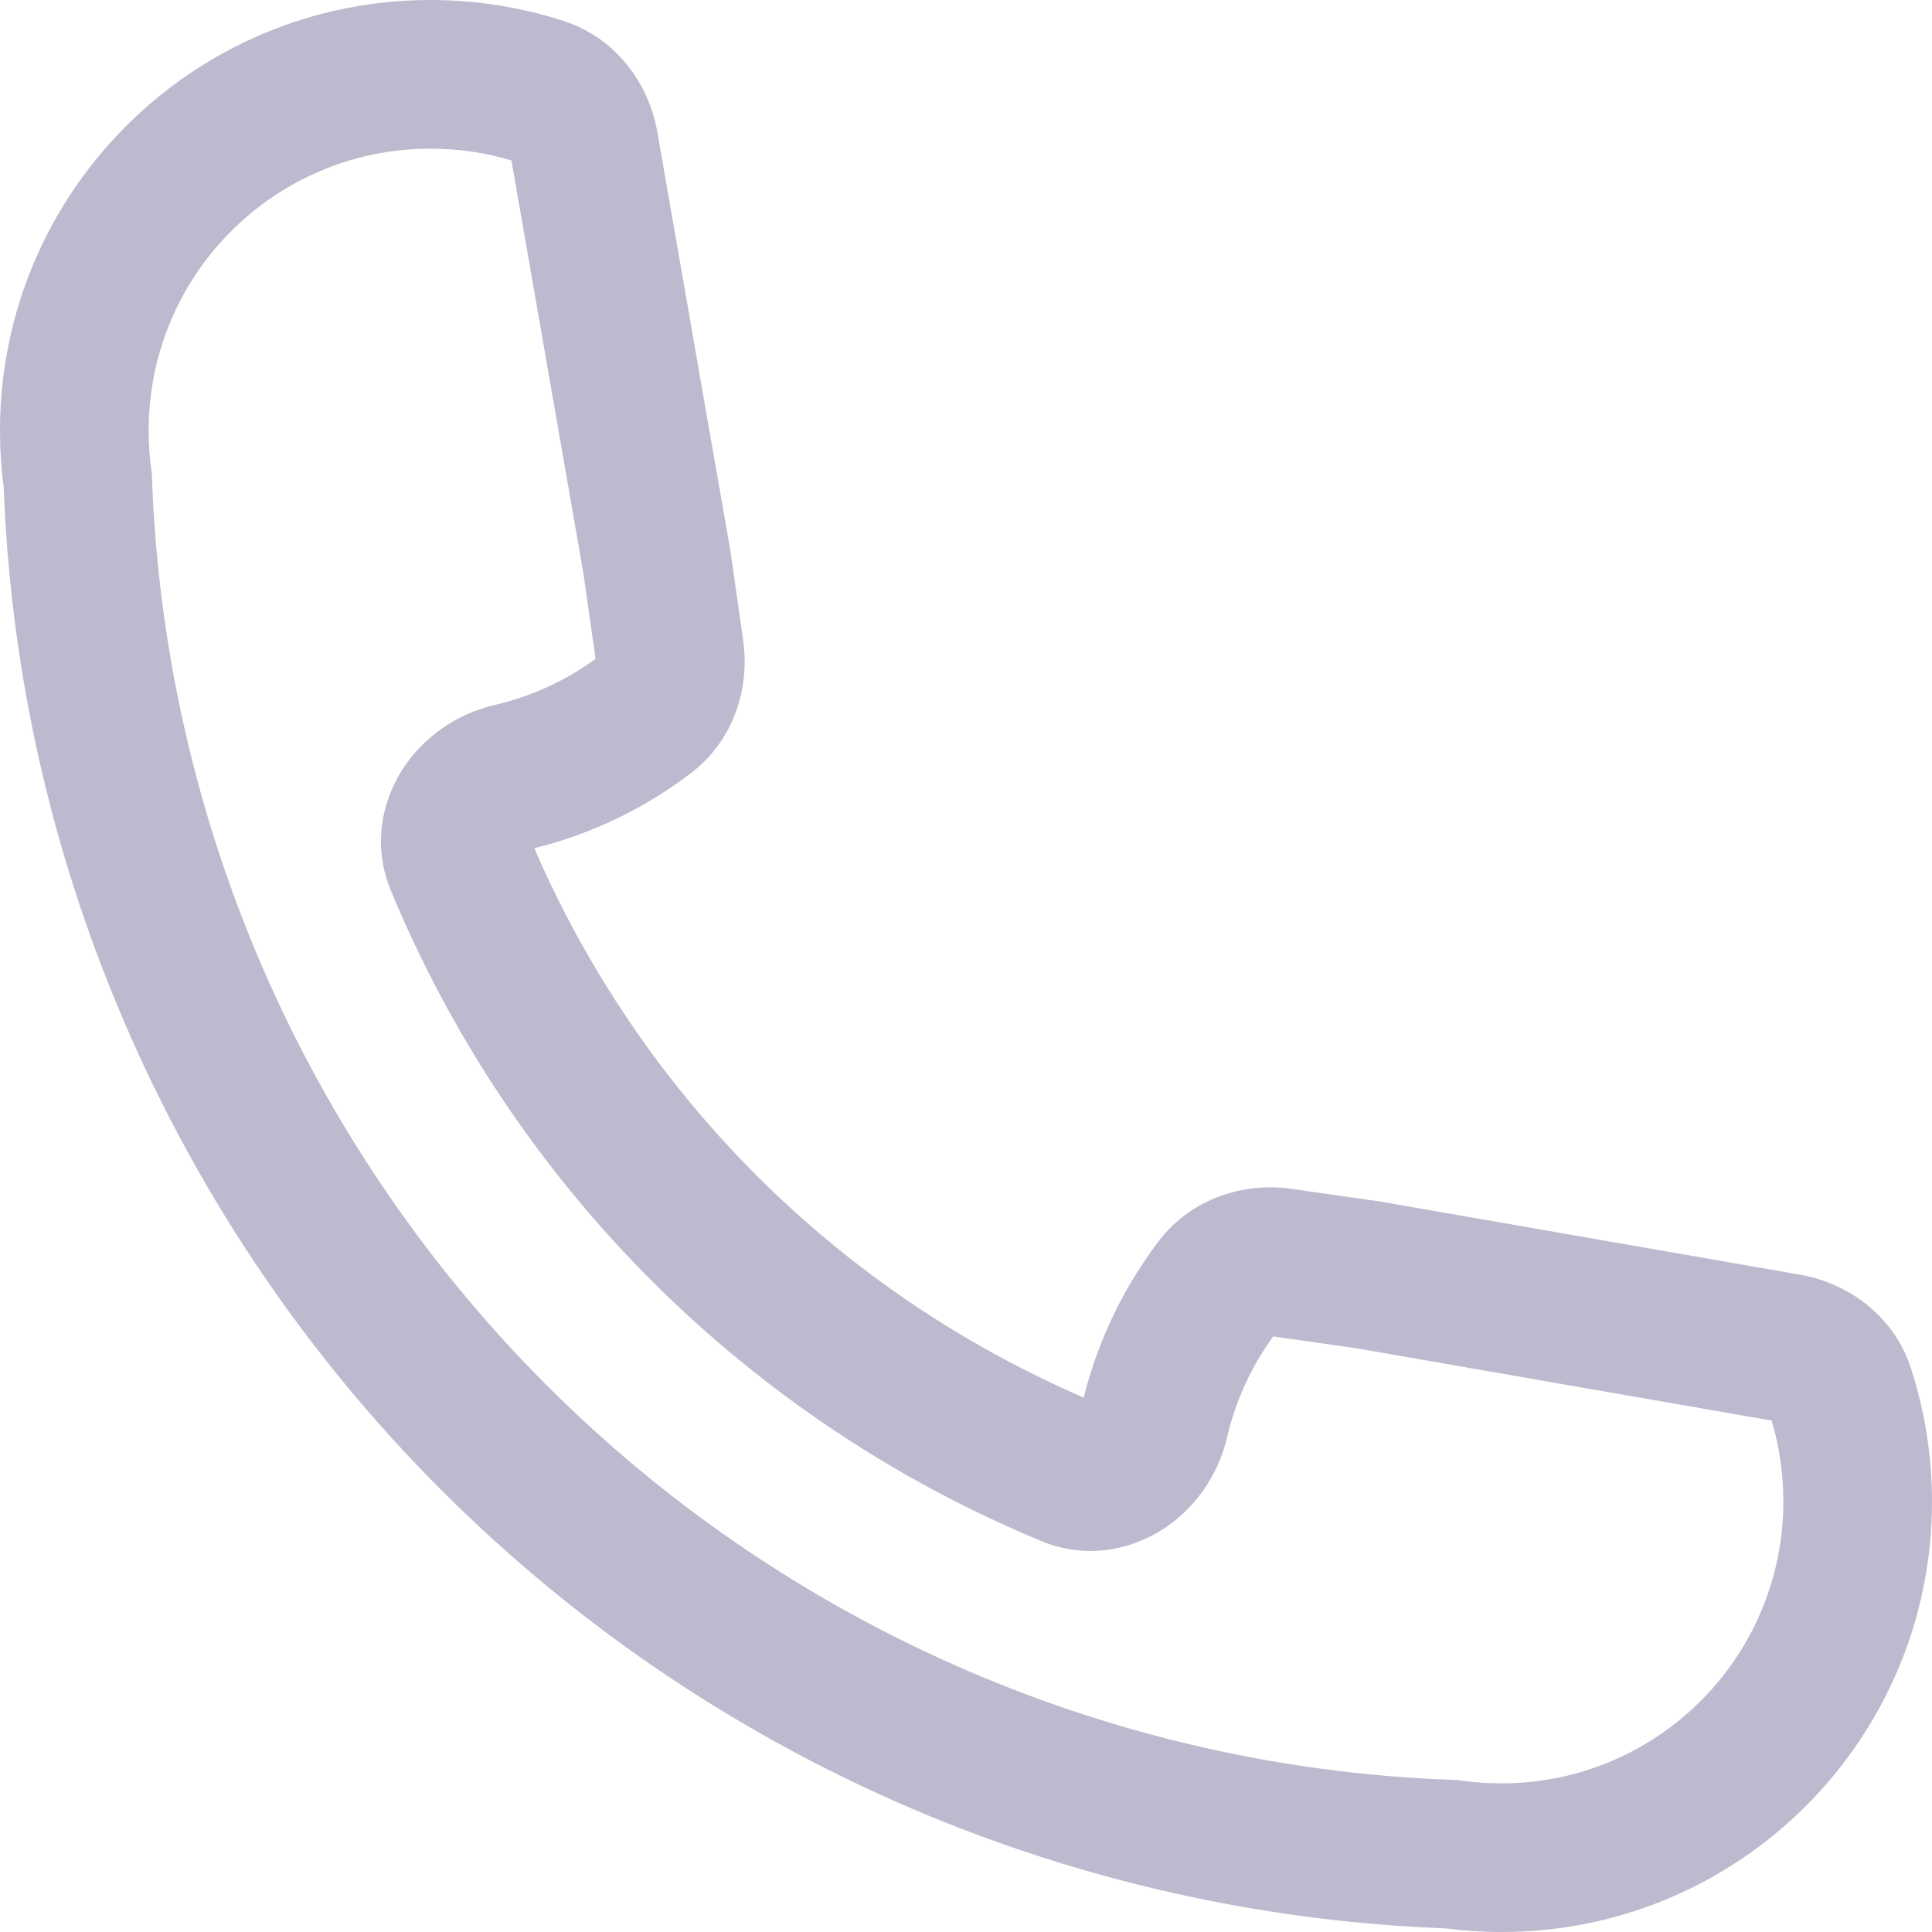 <?xml version="1.0" encoding="UTF-8"?> <svg xmlns="http://www.w3.org/2000/svg" width="18" height="18" viewBox="0 0 18 18" fill="none"> <path fill-rule="evenodd" clip-rule="evenodd" d="M0 4.011C0 1.796 1.795 0 4.01 0C4.443 0 4.861 0.069 5.253 0.196C5.754 0.36 6.049 0.795 6.124 1.229L0 4.011ZM6.124 1.229L6.588 3.891L6.806 5.137L6.924 5.97C6.985 6.398 6.846 6.893 6.435 7.205C6.009 7.529 5.515 7.77 4.978 7.903C5.47 9.04 6.172 10.075 7.048 10.951C7.925 11.828 8.96 12.53 10.097 13.021C10.23 12.485 10.471 11.992 10.794 11.565C11.107 11.154 11.602 11.015 12.03 11.076L12.862 11.195L14.107 11.412L16.771 11.876C17.205 11.952 17.641 12.246 17.804 12.748C17.931 13.14 18 13.557 18 13.989C18 16.204 16.205 18 13.99 18C13.812 18 13.636 17.988 13.464 17.966C12.661 17.936 11.863 17.836 11.079 17.669C10.248 17.492 9.433 17.239 8.644 16.913C6.95 16.211 5.411 15.182 4.114 13.885C2.817 12.588 1.789 11.049 1.087 9.354C0.76 8.566 0.507 7.751 0.33 6.92C0.163 6.135 0.064 5.336 0.034 4.532C0.011 4.361 0 4.187 0 4.011L6.124 1.229ZM13.869 12.776L12.635 12.561L11.862 12.451C11.66 12.729 11.512 13.048 11.432 13.392C11.35 13.746 11.132 14.055 10.835 14.247C10.53 14.444 10.115 14.529 9.702 14.358C8.344 13.795 7.109 12.97 6.069 11.93C5.029 10.89 4.204 9.655 3.641 8.296C3.471 7.884 3.555 7.47 3.752 7.165C3.944 6.869 4.253 6.651 4.606 6.569C4.951 6.489 5.271 6.341 5.549 6.138L5.435 5.338L5.224 4.129L4.765 1.495C4.527 1.423 4.274 1.385 4.01 1.385C2.56 1.385 1.385 2.56 1.385 4.011C1.385 4.135 1.393 4.258 1.41 4.377L1.415 4.413L1.416 4.449C1.442 5.184 1.532 5.914 1.685 6.631C1.844 7.38 2.072 8.114 2.366 8.825C2.998 10.351 3.925 11.738 5.093 12.906C6.261 14.074 7.648 15.001 9.174 15.633C9.885 15.928 10.619 16.155 11.367 16.315C12.084 16.468 12.813 16.558 13.547 16.583L13.584 16.585L13.62 16.59C13.74 16.607 13.864 16.615 13.99 16.615C15.44 16.615 16.615 15.44 16.615 13.989C16.615 13.726 16.577 13.473 16.506 13.235L13.869 12.776Z" fill="#BDB9CF"></path> </svg> 
